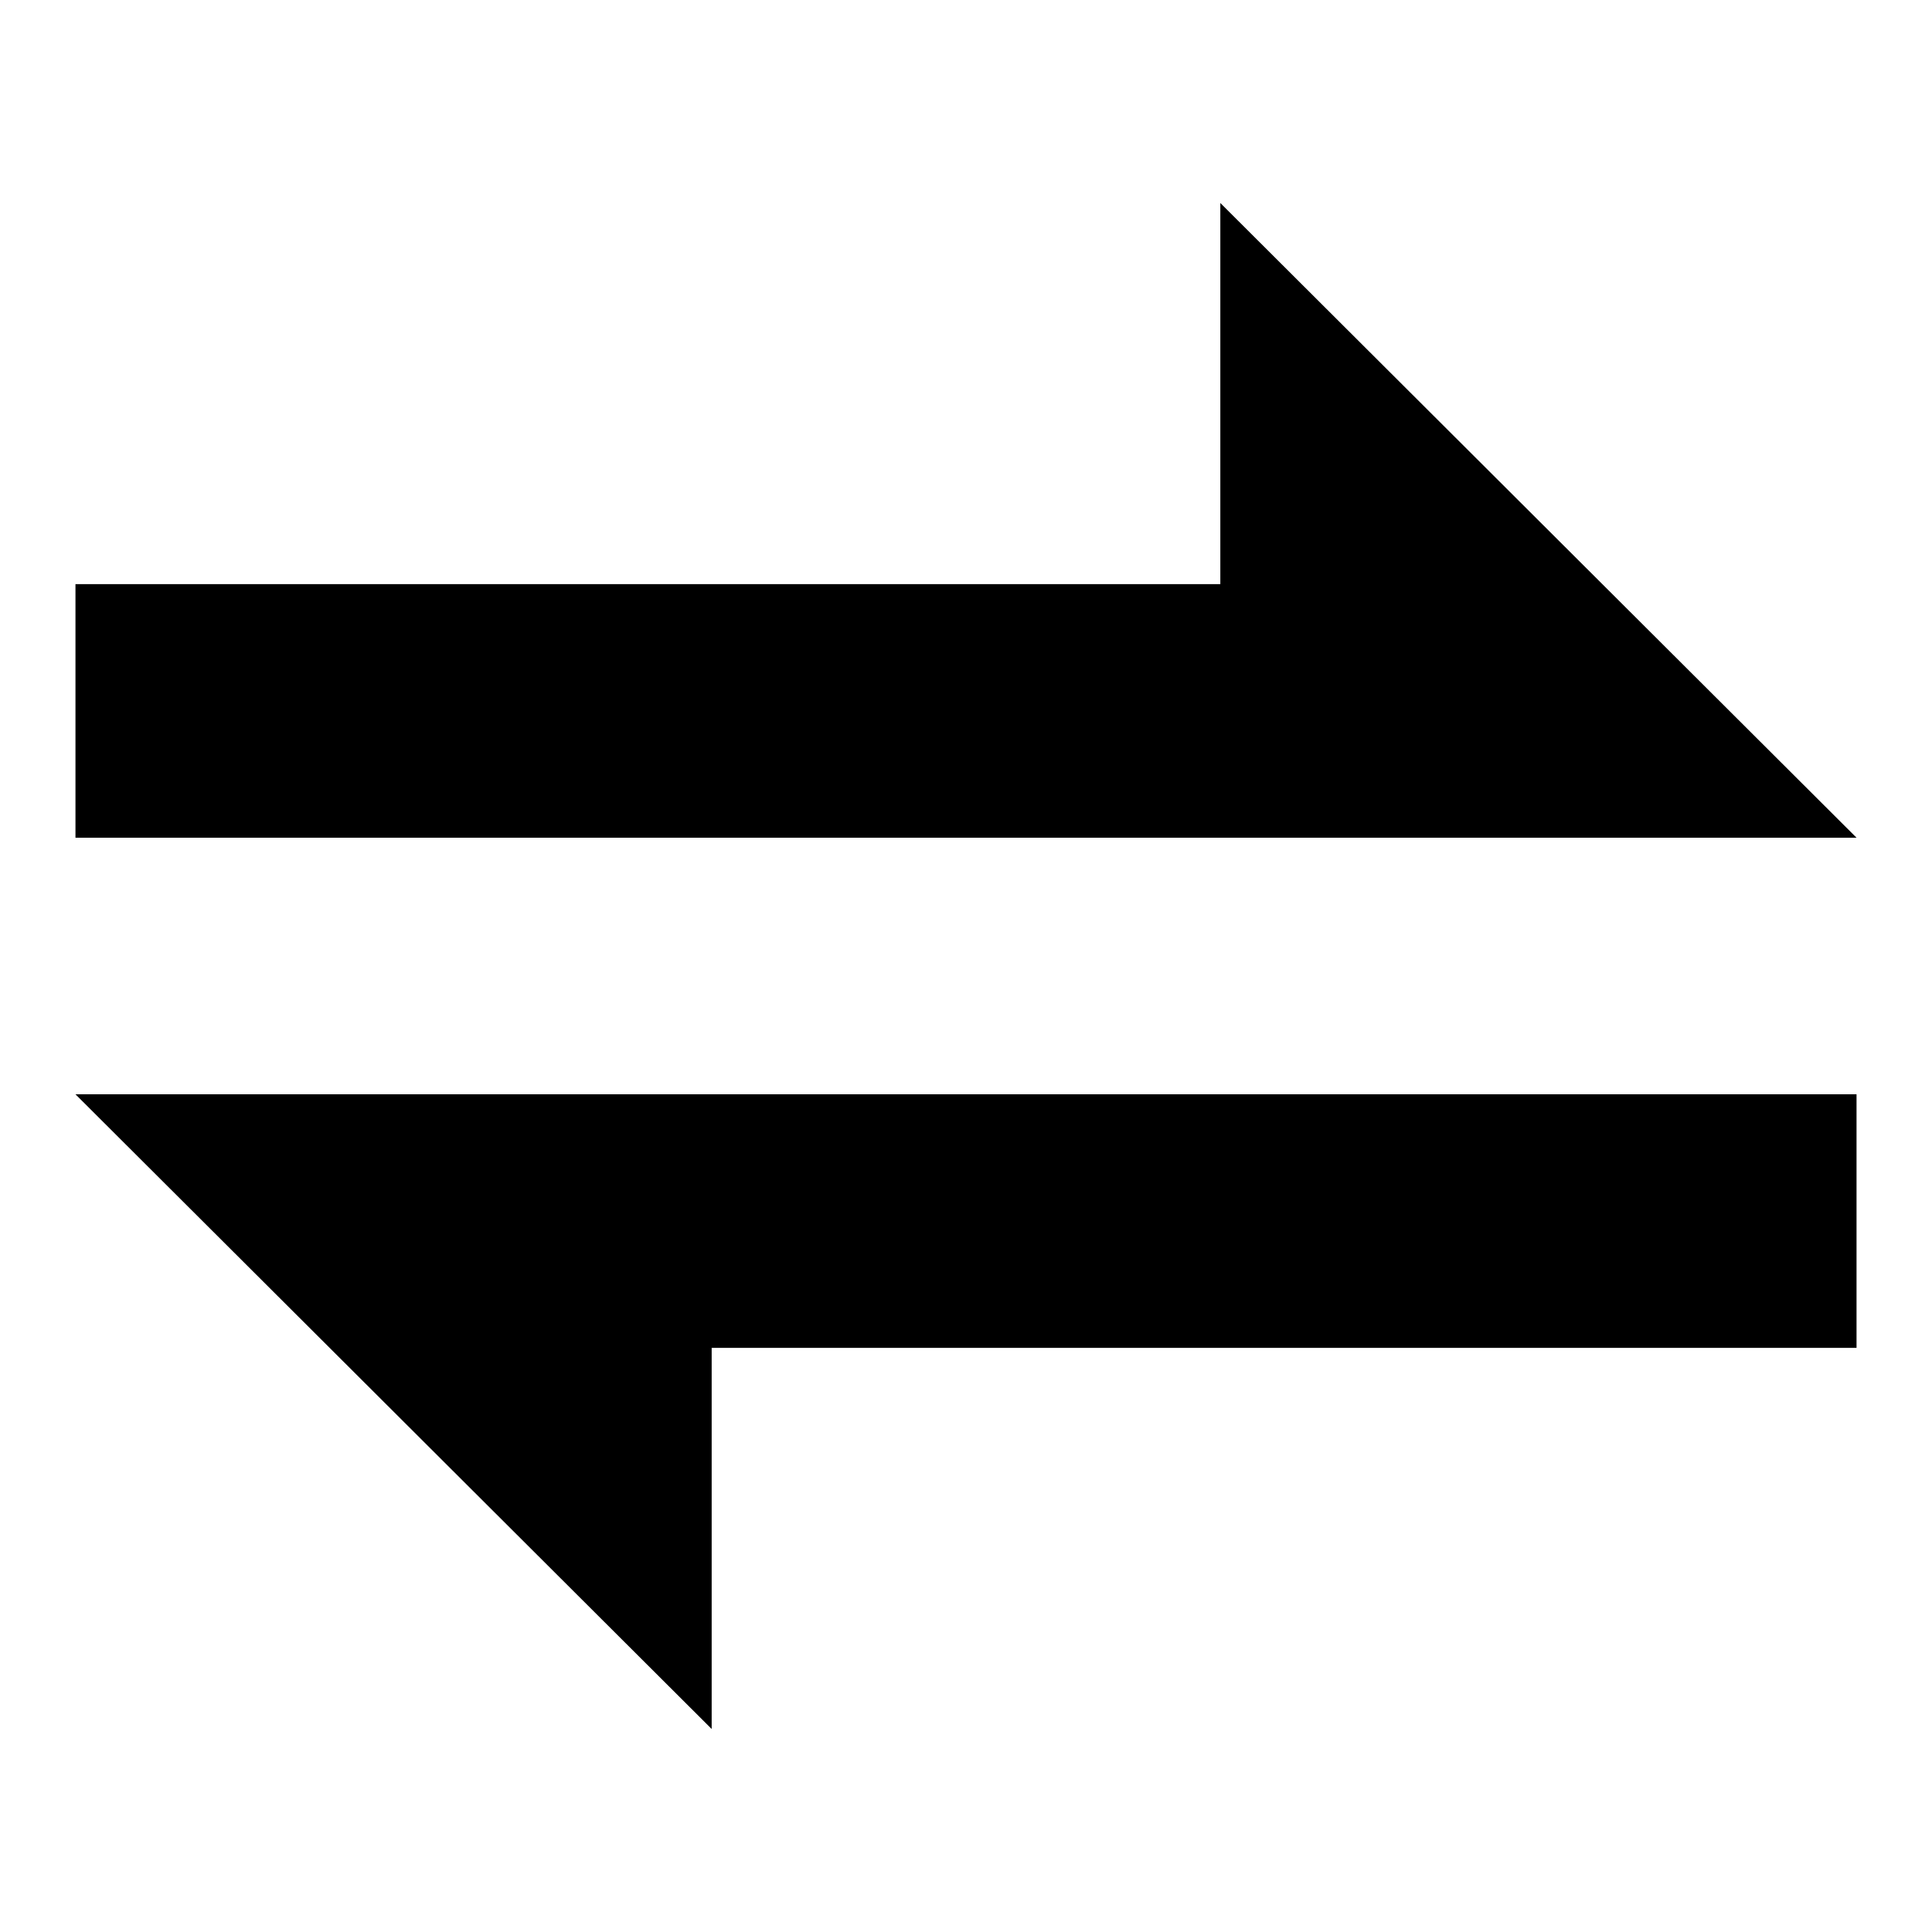 <?xml version="1.0" encoding="utf-8"?>
<!-- Svg Vector Icons : http://www.onlinewebfonts.com/icon -->
<!DOCTYPE svg PUBLIC "-//W3C//DTD SVG 1.1//EN" "http://www.w3.org/Graphics/SVG/1.1/DTD/svg11.dtd">
<svg version="1.1" xmlns="http://www.w3.org/2000/svg" xmlns:xlink="http://www.w3.org/1999/xlink" x="0px" y="0px" viewBox="0 0 256 256" enable-background="new 0 0 256 256" xml:space="preserve">
<g><g><path fill="#000000" d="M197.2,111H246l-84.3-84.1v50.5H10V111L197.2,111L197.2,111z"/><path fill="#000000" d="M58.7,145H10l84.3,84.1v-50.5H246V145H94.3H58.7z"/></g></g>
</svg>